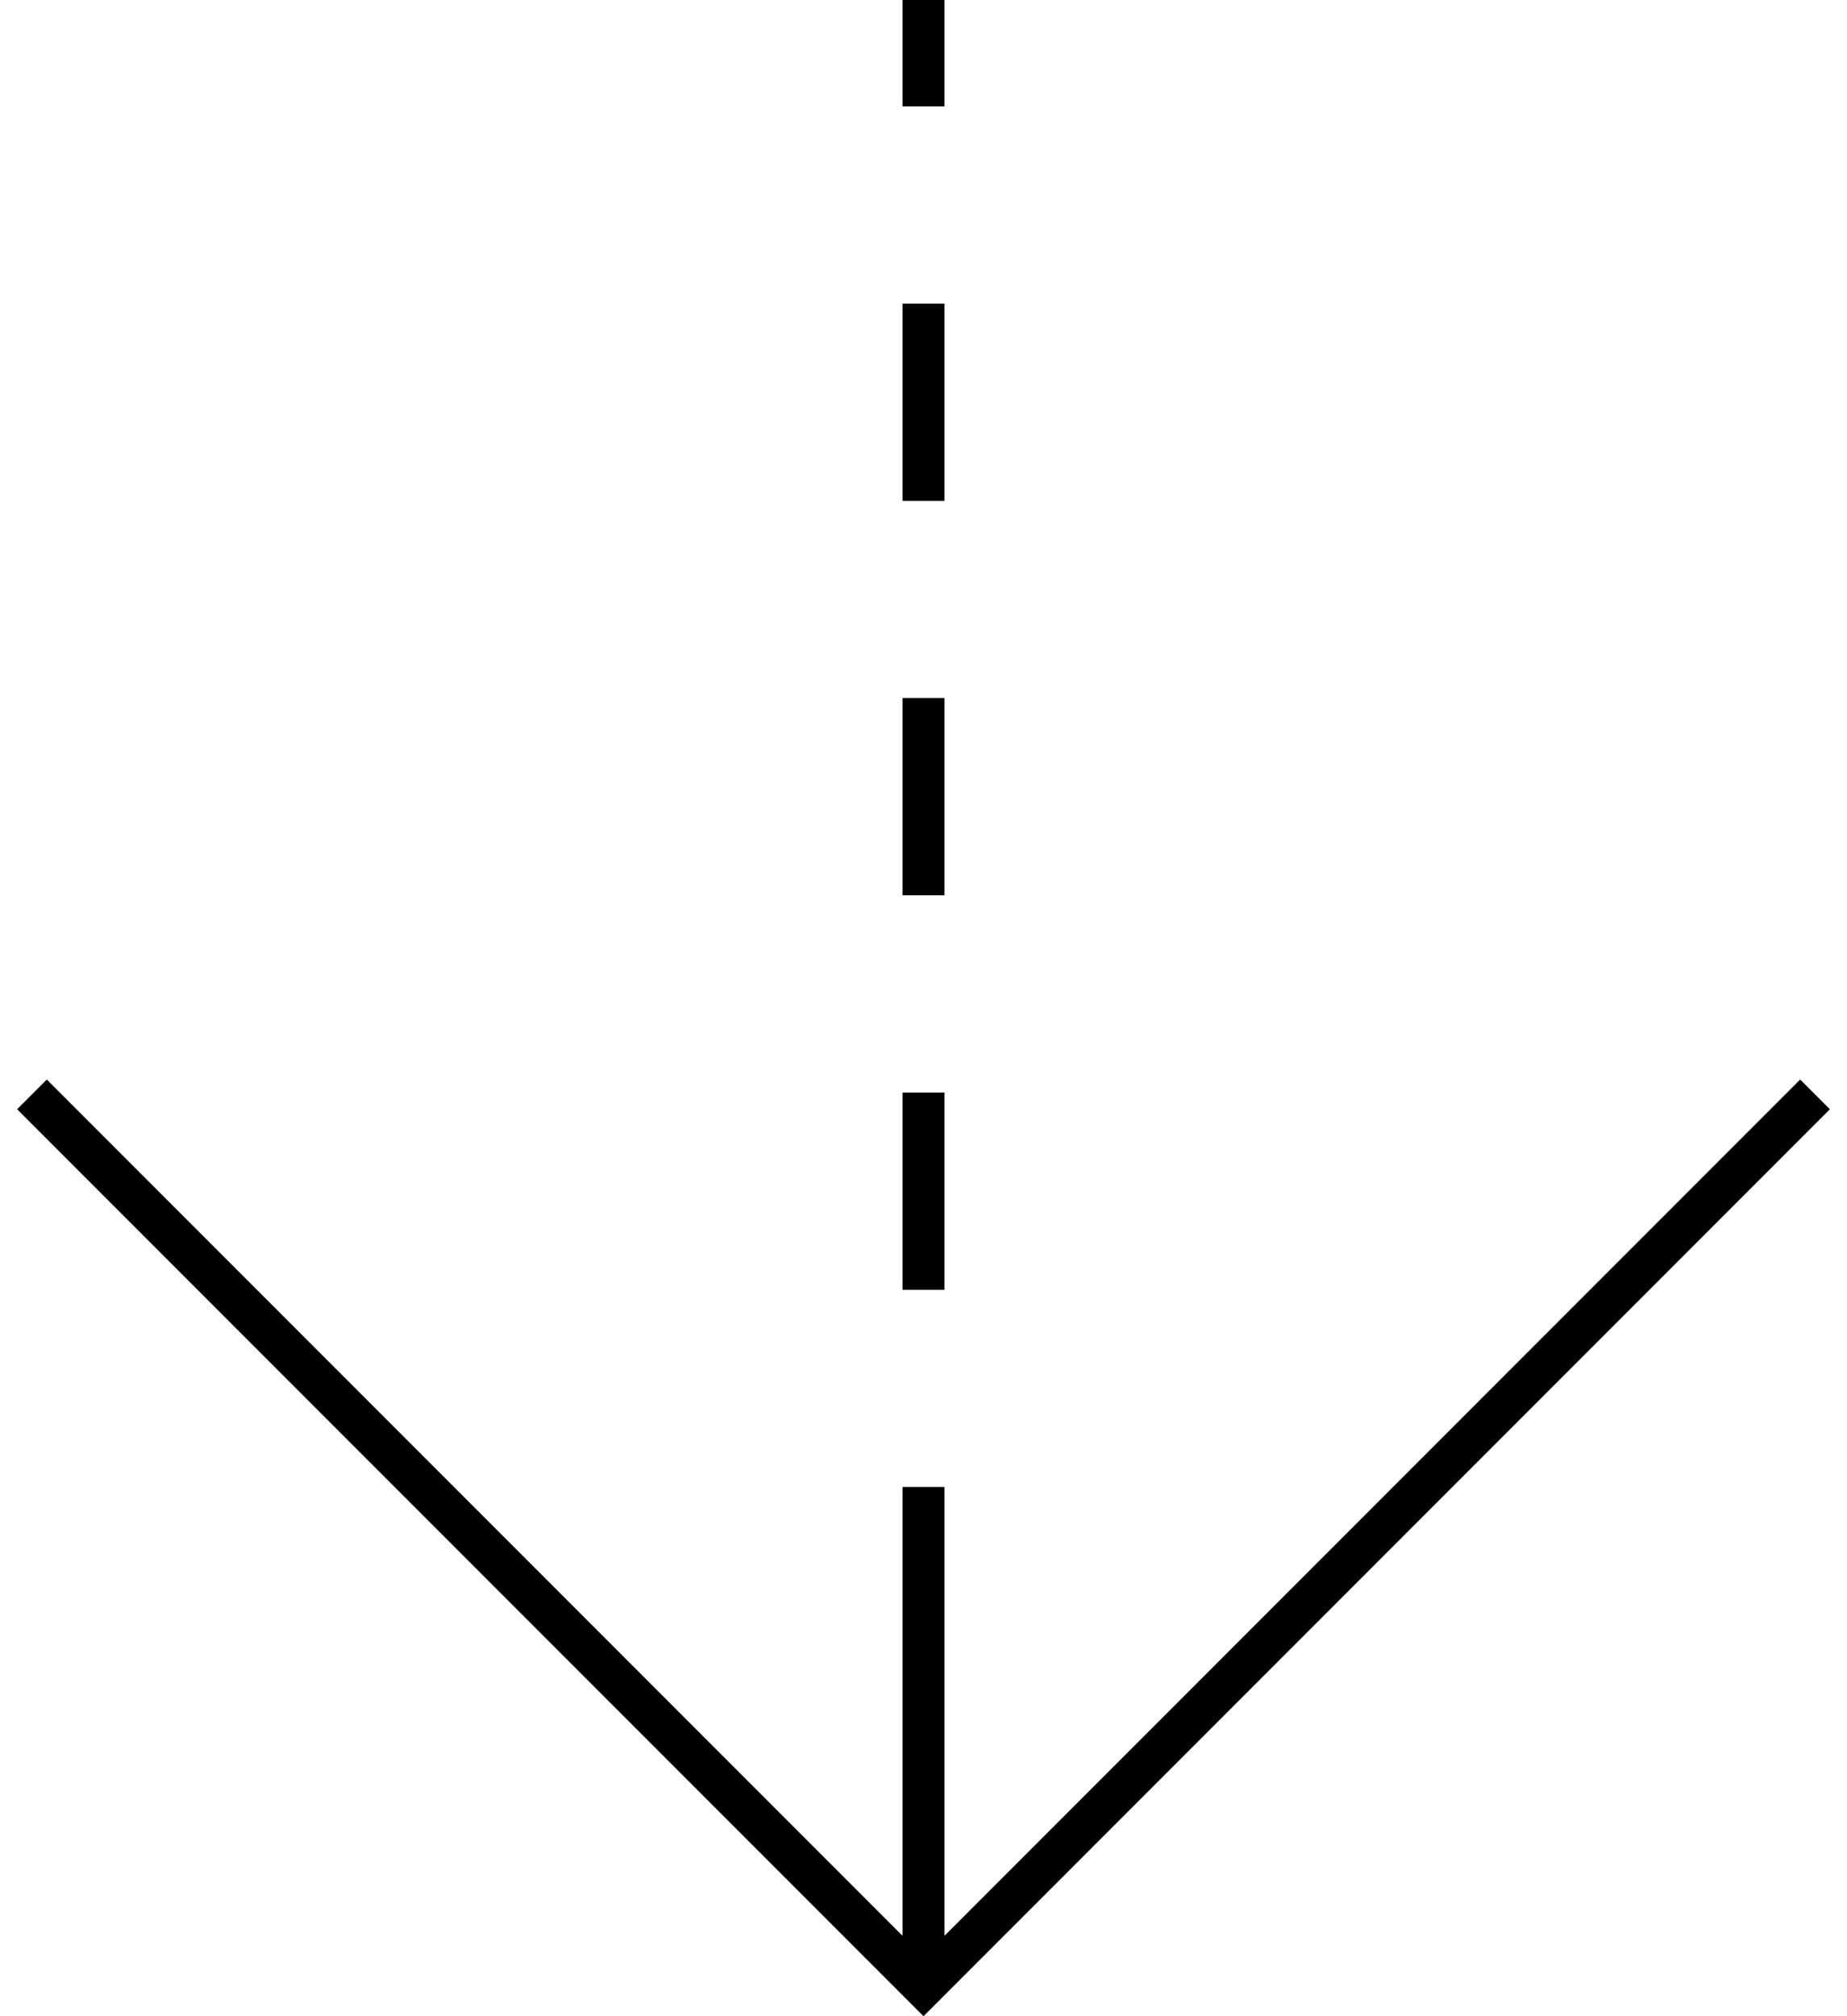 <?xml version="1.0" encoding="utf-8"?>
<!-- Generator: Adobe Illustrator 24.2.3, SVG Export Plug-In . SVG Version: 6.00 Build 0)  -->
<svg version="1.1" id="レイヤー_1" xmlns="http://www.w3.org/2000/svg" xmlns:xlink="http://www.w3.org/1999/xlink" x="0px"
	 y="0px" viewBox="0 0 44 48" style="enable-background:new 0 0 44 48;" xml:space="preserve">
<g>
	<rect x="21.5" width="1" height="2.533"/>
	<rect x="21.5" y="16.619" width="1" height="4.696"/>
	<rect x="21.5" y="7.228" width="1" height="4.696"/>
	<rect x="21.5" y="26.01" width="1" height="4.696"/>
	<polygon points="42.885,25.701 22.5,46.086 22.5,40.097 22.5,39.304 22.5,35.401 21.5,35.401 21.5,39.304 21.5,40.097 21.5,46.086 
		1.115,25.701 0.408,26.408 22,48 43.592,26.408 	"/>
</g>
</svg>
